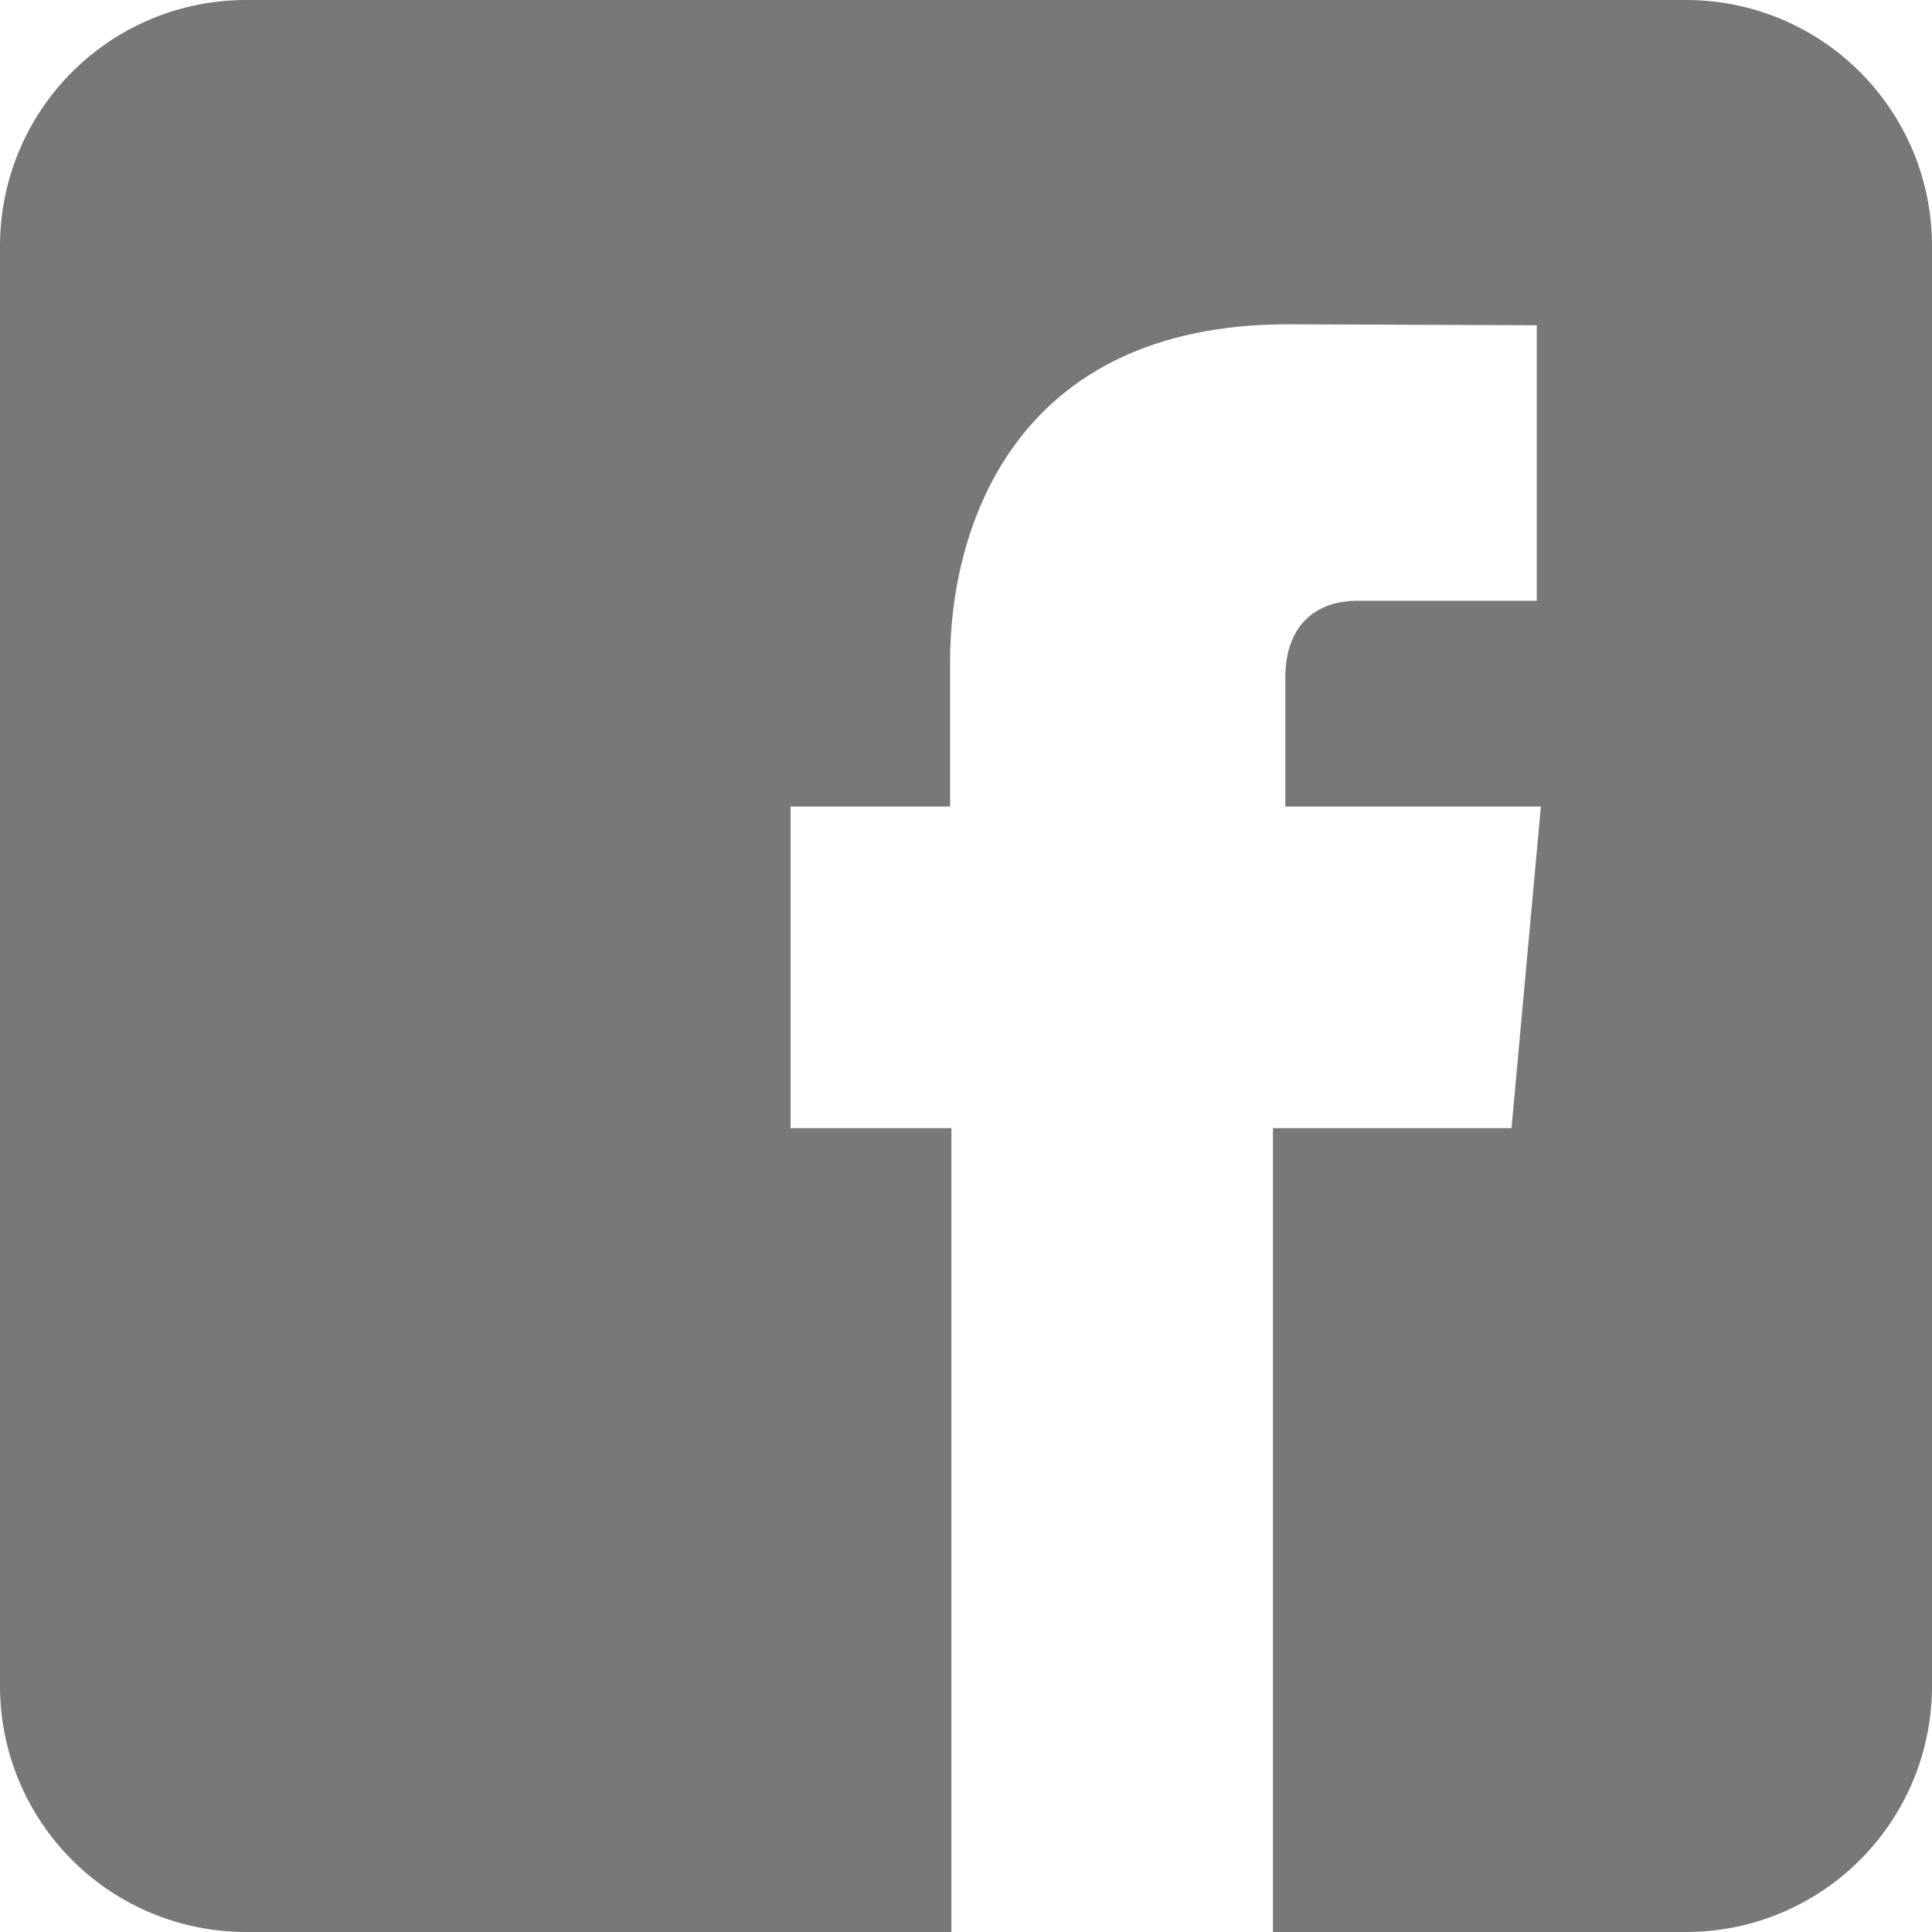 <?xml version="1.0" encoding="UTF-8"?> <svg xmlns="http://www.w3.org/2000/svg" width="25" height="25" viewBox="0 0 25 25" fill="none"><path d="M21.818 0H3.182C2.338 0 1.529 0.335 0.932 0.932C0.335 1.529 0 2.338 0 3.182V21.818C0 22.662 0.335 23.471 0.932 24.068C1.529 24.665 2.338 25 3.182 25H12.311V14.598H10.23V10.437H12.294V8.557C12.294 6.855 13.104 4.196 16.672 4.196L19.886 4.209V7.774H17.552C17.172 7.774 16.632 7.963 16.632 8.774V10.437H19.939L19.559 14.598H16.472V25H21.818C22.236 25 22.65 24.918 23.036 24.758C23.422 24.598 23.773 24.363 24.068 24.068C24.363 23.773 24.598 23.422 24.758 23.036C24.918 22.65 25 22.236 25 21.818V3.182C25 2.764 24.918 2.35 24.758 1.964C24.598 1.578 24.363 1.227 24.068 0.932C23.773 0.636 23.422 0.402 23.036 0.242C22.65 0.082 22.236 0 21.818 0Z" fill="#787878"></path></svg> 